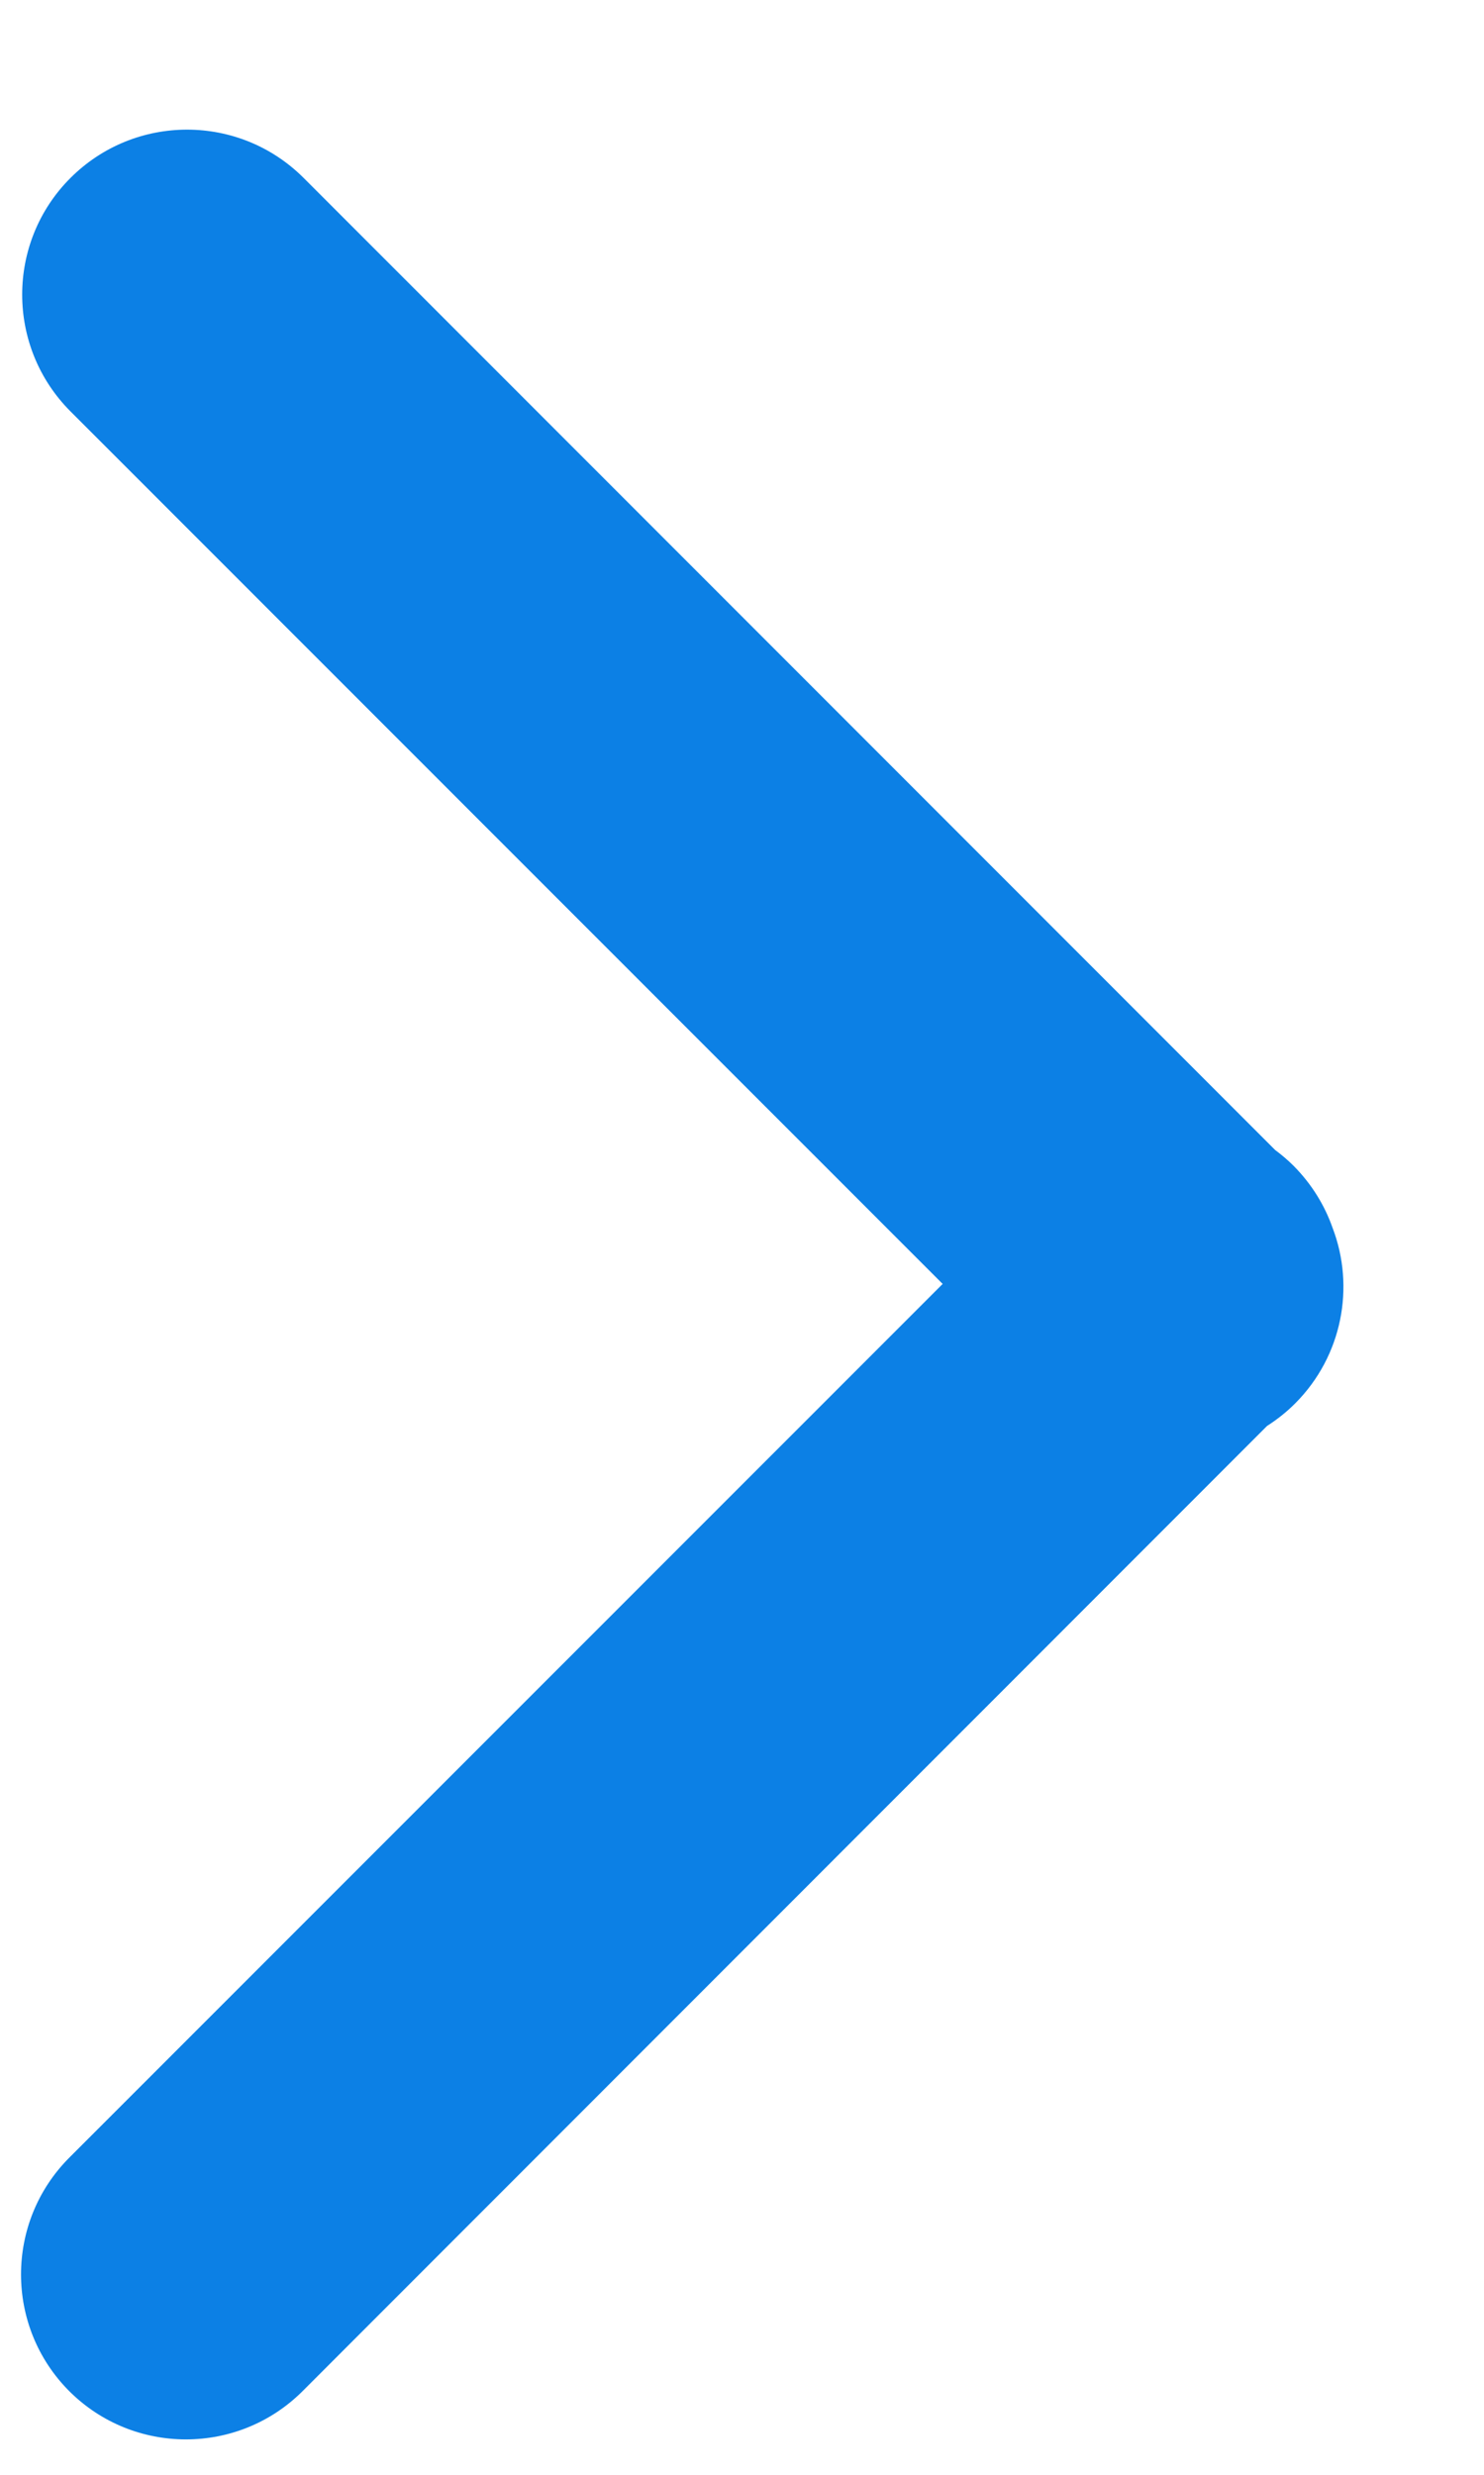 <svg width="9" height="15" viewBox="0 0 9 15" fill="none" xmlns="http://www.w3.org/2000/svg">
<path fill-rule="evenodd" clip-rule="evenodd" d="M0.427 1.079C0.037 1.469 0.037 2.102 0.427 2.493L5.717 7.782L0.42 13.078C0.03 13.469 0.03 14.102 0.42 14.493C0.811 14.883 1.444 14.883 1.835 14.493L7.684 8.643C7.745 8.604 7.802 8.559 7.855 8.506C8.142 8.218 8.218 7.799 8.082 7.443C8.034 7.306 7.955 7.177 7.846 7.067C7.81 7.031 7.772 6.999 7.733 6.97L1.842 1.079C1.451 0.688 0.818 0.688 0.427 1.079Z" fill="#0C80E5"/>
</svg>
